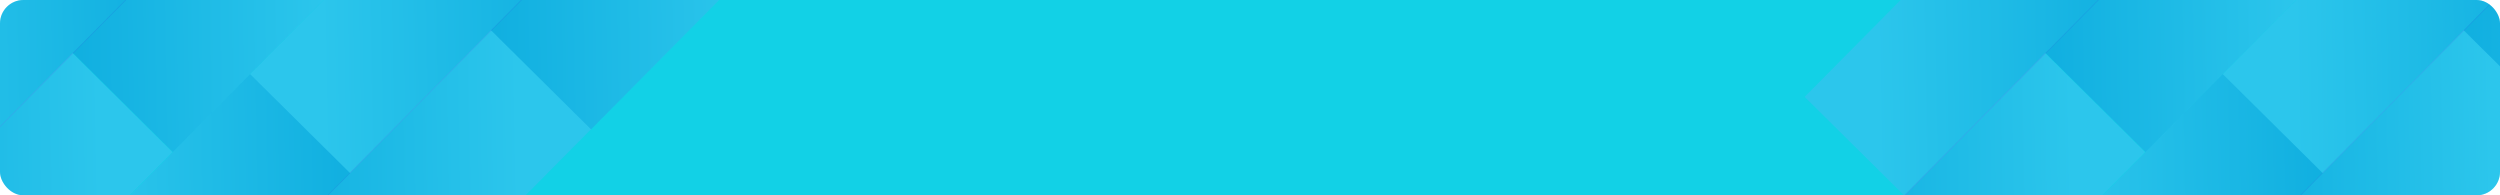 <svg width="1280" height="100" viewBox="0 0 1280 100" fill="none" xmlns="http://www.w3.org/2000/svg">
<g clip-path="url(#clip0_14831_4550)">
<rect width="1280" height="100" rx="12" fill="#12D1E6"/>
<rect width="72.04" height="162.089" transform="matrix(0.711 0.704 0.704 -0.711 -86 49.616)" fill="url(#paint0_linear_14831_4550)" fill-opacity="0.5"/>
<rect width="72.04" height="162.089" transform="matrix(-0.711 -0.704 -0.704 0.711 202.605 -37.376)" fill="url(#paint1_linear_14831_4550)" fill-opacity="0.5"/>
<rect width="72.04" height="162.089" transform="matrix(-0.711 -0.704 -0.704 0.711 88.242 77.887)" fill="url(#paint2_linear_14831_4550)" fill-opacity="0.5"/>
<rect width="72.04" height="162.089" transform="matrix(0.711 0.704 0.704 -0.711 13.957 153.173)" fill="url(#paint3_linear_14831_4550)" fill-opacity="0.5"/>
<rect width="72.04" height="162.089" transform="matrix(0.711 0.704 0.704 -0.711 128.109 37.99)" fill="url(#paint4_linear_14831_4550)" fill-opacity="0.5"/>
<rect width="72.04" height="162.089" transform="matrix(-0.711 -0.704 -0.704 0.711 416.715 -49.002)" fill="url(#paint5_linear_14831_4550)" fill-opacity="0.5"/>
<rect width="72.04" height="162.089" transform="matrix(-0.711 -0.704 -0.704 0.711 302.562 66.181)" fill="url(#paint6_linear_14831_4550)" fill-opacity="0.5"/>
<rect width="72.04" height="162.089" transform="matrix(0.711 0.704 0.704 -0.711 924 49.616)" fill="url(#paint7_linear_14831_4550)" fill-opacity="0.5"/>
<rect width="72.04" height="162.089" transform="matrix(-0.711 -0.704 -0.704 0.711 1212.61 -37.376)" fill="url(#paint8_linear_14831_4550)" fill-opacity="0.5"/>
<rect width="72.04" height="162.089" transform="matrix(-0.711 -0.704 -0.704 0.711 1098.24 77.887)" fill="url(#paint9_linear_14831_4550)" fill-opacity="0.5"/>
<rect width="72.04" height="162.089" transform="matrix(0.711 0.704 0.704 -0.711 1023.96 153.173)" fill="url(#paint10_linear_14831_4550)" fill-opacity="0.5"/>
<rect width="72.04" height="162.089" transform="matrix(0.711 0.704 0.704 -0.711 1138.11 37.99)" fill="url(#paint11_linear_14831_4550)" fill-opacity="0.5"/>
<rect width="72.04" height="162.089" transform="matrix(-0.711 -0.704 -0.704 0.711 1426.71 -49.002)" fill="url(#paint12_linear_14831_4550)" fill-opacity="0.5"/>
<rect width="72.04" height="162.089" transform="matrix(-0.711 -0.704 -0.704 0.711 1312.56 66.181)" fill="url(#paint13_linear_14831_4550)" fill-opacity="0.5"/>
</g>
<defs>
<linearGradient id="paint0_linear_14831_4550" x1="4.944" y1="48.139" x2="91.834" y2="137.241" gradientUnits="userSpaceOnUse">
<stop stop-color="#7BA3FF" stop-opacity="0.5"/>
<stop offset="1" stop-color="#114BD1" stop-opacity="0.5"/>
</linearGradient>
<linearGradient id="paint1_linear_14831_4550" x1="4.944" y1="48.139" x2="91.834" y2="137.241" gradientUnits="userSpaceOnUse">
<stop stop-color="#7BA3FF" stop-opacity="0.5"/>
<stop offset="1" stop-color="#114BD1" stop-opacity="0.5"/>
</linearGradient>
<linearGradient id="paint2_linear_14831_4550" x1="4.944" y1="48.139" x2="91.834" y2="137.241" gradientUnits="userSpaceOnUse">
<stop stop-color="#7BA3FF" stop-opacity="0.5"/>
<stop offset="1" stop-color="#114BD1" stop-opacity="0.5"/>
</linearGradient>
<linearGradient id="paint3_linear_14831_4550" x1="4.944" y1="48.139" x2="91.834" y2="137.241" gradientUnits="userSpaceOnUse">
<stop stop-color="#7BA3FF" stop-opacity="0.5"/>
<stop offset="1" stop-color="#114BD1" stop-opacity="0.5"/>
</linearGradient>
<linearGradient id="paint4_linear_14831_4550" x1="4.944" y1="48.139" x2="91.834" y2="137.241" gradientUnits="userSpaceOnUse">
<stop stop-color="#7BA3FF" stop-opacity="0.5"/>
<stop offset="1" stop-color="#114BD1" stop-opacity="0.5"/>
</linearGradient>
<linearGradient id="paint5_linear_14831_4550" x1="4.944" y1="48.139" x2="91.834" y2="137.241" gradientUnits="userSpaceOnUse">
<stop stop-color="#7BA3FF" stop-opacity="0.5"/>
<stop offset="1" stop-color="#114BD1" stop-opacity="0.5"/>
</linearGradient>
<linearGradient id="paint6_linear_14831_4550" x1="4.944" y1="48.139" x2="91.834" y2="137.241" gradientUnits="userSpaceOnUse">
<stop stop-color="#7BA3FF" stop-opacity="0.5"/>
<stop offset="1" stop-color="#114BD1" stop-opacity="0.5"/>
</linearGradient>
<linearGradient id="paint7_linear_14831_4550" x1="4.944" y1="48.139" x2="91.834" y2="137.241" gradientUnits="userSpaceOnUse">
<stop stop-color="#7BA3FF" stop-opacity="0.5"/>
<stop offset="1" stop-color="#114BD1" stop-opacity="0.5"/>
</linearGradient>
<linearGradient id="paint8_linear_14831_4550" x1="4.944" y1="48.139" x2="91.834" y2="137.241" gradientUnits="userSpaceOnUse">
<stop stop-color="#7BA3FF" stop-opacity="0.5"/>
<stop offset="1" stop-color="#114BD1" stop-opacity="0.5"/>
</linearGradient>
<linearGradient id="paint9_linear_14831_4550" x1="4.944" y1="48.139" x2="91.834" y2="137.241" gradientUnits="userSpaceOnUse">
<stop stop-color="#7BA3FF" stop-opacity="0.5"/>
<stop offset="1" stop-color="#114BD1" stop-opacity="0.5"/>
</linearGradient>
<linearGradient id="paint10_linear_14831_4550" x1="4.944" y1="48.139" x2="91.834" y2="137.241" gradientUnits="userSpaceOnUse">
<stop stop-color="#7BA3FF" stop-opacity="0.5"/>
<stop offset="1" stop-color="#114BD1" stop-opacity="0.5"/>
</linearGradient>
<linearGradient id="paint11_linear_14831_4550" x1="4.944" y1="48.139" x2="91.834" y2="137.241" gradientUnits="userSpaceOnUse">
<stop stop-color="#7BA3FF" stop-opacity="0.5"/>
<stop offset="1" stop-color="#114BD1" stop-opacity="0.5"/>
</linearGradient>
<linearGradient id="paint12_linear_14831_4550" x1="4.944" y1="48.139" x2="91.834" y2="137.241" gradientUnits="userSpaceOnUse">
<stop stop-color="#7BA3FF" stop-opacity="0.5"/>
<stop offset="1" stop-color="#114BD1" stop-opacity="0.5"/>
</linearGradient>
<linearGradient id="paint13_linear_14831_4550" x1="4.944" y1="48.139" x2="91.834" y2="137.241" gradientUnits="userSpaceOnUse">
<stop stop-color="#7BA3FF" stop-opacity="0.5"/>
<stop offset="1" stop-color="#114BD1" stop-opacity="0.5"/>
</linearGradient>
<clipPath id="clip0_14831_4550">
<rect width="1280" height="100" rx="12" fill="white"/>
</clipPath>
</defs>
</svg>

